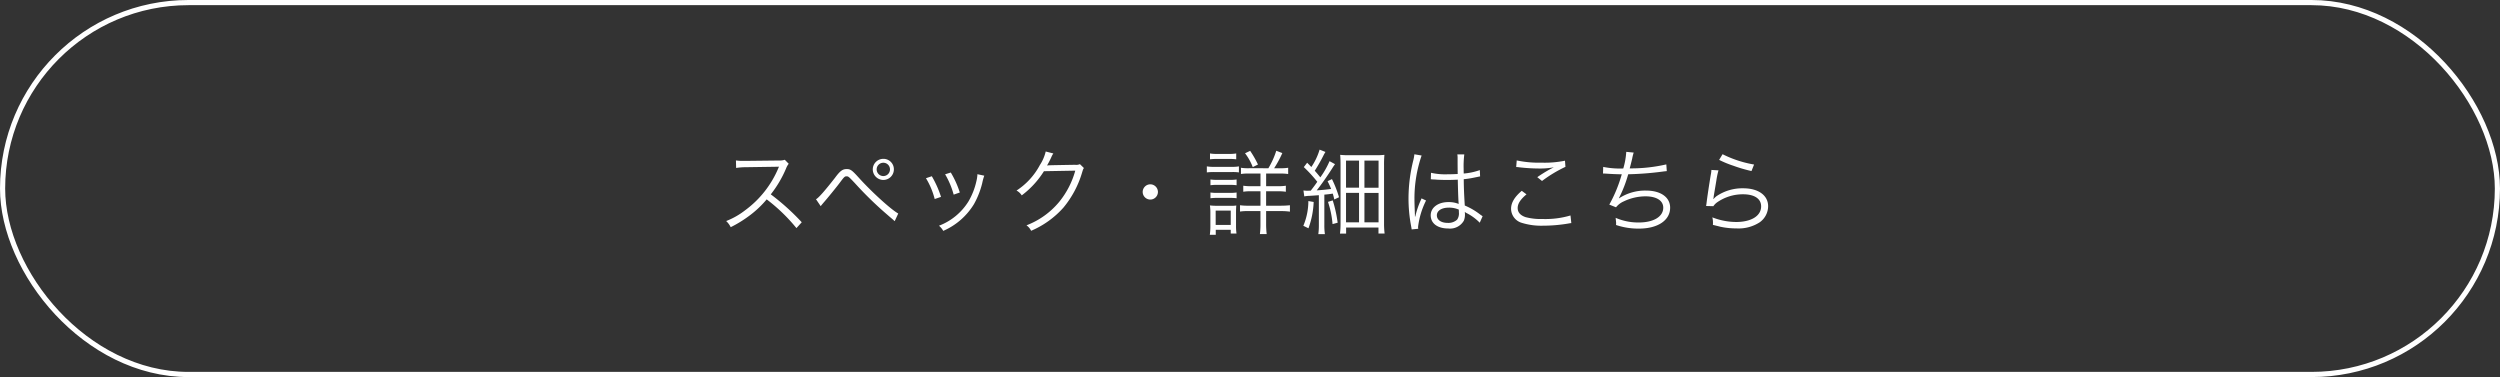 <svg xmlns="http://www.w3.org/2000/svg" width="484" height="73" viewBox="0 0 484 73">
  <rect x="0" y="0" width="484" height="73" fill="#333333" stroke="none"/>
  <g id="グループ_593" data-name="グループ 593" transform="translate(-441 -6765)">
    <path id="パス_1732" data-name="パス 1732" d="M16.218-.972a44.764,44.764,0,0,0-5.994-5.4,21.767,21.767,0,0,0,2.97-5.04,3.36,3.36,0,0,1,.5-.882l-.756-.774a3.356,3.356,0,0,1-1.152.144l-6.426.072H4.9a8.459,8.459,0,0,1-1.422-.09l.036,1.458a12.112,12.112,0,0,1,1.854-.144l6.012-.09a3.058,3.058,0,0,0,.432-.018.381.381,0,0,1-.054.126c-.036.09-.054.108-.09.216A19.509,19.509,0,0,1,5.238-3.276a14.489,14.489,0,0,1-3.654,2.07A4.006,4.006,0,0,1,2.466-.018a23.179,23.179,0,0,0,3.528-2.16A19.539,19.539,0,0,0,9.432-5.4,33.479,33.479,0,0,1,15.192.162ZM19.89-4.086c.216-.288.27-.342.54-.666.72-.81,2.538-3.042,3.222-3.96.792-1.062.9-1.152,1.242-1.152.36,0,.432.072,1.62,1.332a69.052,69.052,0,0,0,6.1,5.958c.7.612,1.17,1.008,1.26,1.08a3.884,3.884,0,0,0,.342.306L34.9-2.664c-1.386-.756-5.13-4.158-7.65-6.948-1.3-1.44-1.6-1.656-2.322-1.656-.81,0-1.278.342-2.286,1.71C20.61-6.966,19.4-5.6,18.972-5.436Zm12.132-9.162a2.047,2.047,0,0,0-2.052,2.034,2.051,2.051,0,0,0,2.052,2.052,2.047,2.047,0,0,0,2.034-2.052A2.021,2.021,0,0,0,32.022-13.248Zm0,.756A1.283,1.283,0,0,1,33.3-11.214a1.287,1.287,0,0,1-1.278,1.3,1.291,1.291,0,0,1-1.3-1.3A1.287,1.287,0,0,1,32.022-12.492ZM40.266-9.5a14.849,14.849,0,0,1,1.692,4.032l1.224-.414a19.766,19.766,0,0,0-1.782-4Zm3.708-.756A15.792,15.792,0,0,1,45.63-6.318l1.188-.414a18.05,18.05,0,0,0-1.746-3.87Zm6.246-.018v.18a7.565,7.565,0,0,1-.2,1.224A13.581,13.581,0,0,1,48.492-5a11.553,11.553,0,0,1-5.706,4.7A3.641,3.641,0,0,1,43.614.7a13.049,13.049,0,0,0,5.958-5.2,16.206,16.206,0,0,0,1.584-4.032,10.621,10.621,0,0,1,.4-1.458ZM63.45-14.67a8.163,8.163,0,0,1-1.134,2.628A13.335,13.335,0,0,1,57.8-7.11a2.676,2.676,0,0,1,1.008.936,17.353,17.353,0,0,0,4.3-4.68l6.066-.108a16.539,16.539,0,0,1-3.1,6.03A15.311,15.311,0,0,1,59.724-.378a2.714,2.714,0,0,1,.9,1.062,17.626,17.626,0,0,0,6.264-4.5,19.043,19.043,0,0,0,3.6-6.768c.2-.648.2-.666.36-.882l-.774-.756a1.768,1.768,0,0,1-.936.126c-5.2.09-5.2.09-5.436.144a17.218,17.218,0,0,0,.828-1.6,3.439,3.439,0,0,1,.4-.738ZM83.7-8.316A1.483,1.483,0,0,0,82.224-6.84,1.483,1.483,0,0,0,83.7-5.364,1.483,1.483,0,0,0,85.176-6.84,1.483,1.483,0,0,0,83.7-8.316Zm19.08-3.114a8.792,8.792,0,0,1-1.53-.09v1.206a9.463,9.463,0,0,1,1.6-.09h2.178v2.448h-1.8a8.667,8.667,0,0,1-1.53-.09v1.17a7.608,7.608,0,0,1,1.53-.09h1.8v2.79h-2.286a11.135,11.135,0,0,1-1.674-.09v1.224a9.276,9.276,0,0,1,1.656-.09h2.3V-.648a14.517,14.517,0,0,1-.108,1.962h1.314a16.1,16.1,0,0,1-.108-1.962V-3.132h2.934a11.188,11.188,0,0,1,1.674.108V-4.266a16.107,16.107,0,0,1-1.71.09h-2.9v-2.79h2.2a9.313,9.313,0,0,1,1.62.09v-1.17a9.045,9.045,0,0,1-1.638.09h-2.178V-10.4h2.61a9.528,9.528,0,0,1,1.656.09V-11.52a9.207,9.207,0,0,1-1.6.09h-1.116a20.9,20.9,0,0,0,1.584-2.934l-1.17-.45a15.724,15.724,0,0,1-1.53,3.384Zm-7.524-1.728a10.123,10.123,0,0,1,1.368-.072h2.34a9.788,9.788,0,0,1,1.368.072v-1.134a7.318,7.318,0,0,1-1.368.09h-2.34a7.318,7.318,0,0,1-1.368-.09Zm-.612,2.538a10.588,10.588,0,0,1,1.44-.072H99.54a7.94,7.94,0,0,1,1.314.072v-1.17a7.348,7.348,0,0,1-1.44.09h-3.33a7.692,7.692,0,0,1-1.44-.09Zm.7,2.484a8.556,8.556,0,0,1,1.3-.072h2.484a8.759,8.759,0,0,1,1.278.072V-9.252a7.725,7.725,0,0,1-1.278.072H96.642a8.114,8.114,0,0,1-1.3-.072Zm0,2.52a8.556,8.556,0,0,1,1.3-.072h2.484a8.6,8.6,0,0,1,1.278.072V-6.732a8.151,8.151,0,0,1-1.278.072H96.642a8.114,8.114,0,0,1-1.3-.072Zm1.026,7.074V.486h2.9v.72h1.116a9.612,9.612,0,0,1-.09-1.458V-2.79c0-.648.018-1.044.054-1.422a7.457,7.457,0,0,1-1.314.054H96.678a12.238,12.238,0,0,1-1.44-.072,9.478,9.478,0,0,1,.09,1.512v2.43a12.064,12.064,0,0,1-.108,1.746Zm-.018-4.68H99.27V-.45H96.354Zm8.19-8.928a19.267,19.267,0,0,0-1.512-2.646l-.99.468a10.627,10.627,0,0,1,1.494,2.682Zm8.964,6.174a5.7,5.7,0,0,1,1.008-.108c.594-.036,1.116-.072,1.818-.126V-.468a12.522,12.522,0,0,1-.108,1.8H117.5a12.179,12.179,0,0,1-.108-1.8v-5.85c.756-.072.918-.09,1.638-.2.108.378.162.558.288,1.134l.918-.432a21.9,21.9,0,0,0-1.368-3.51l-.846.4c.342.7.45.918.684,1.512-.99.126-1.53.18-2.79.27.864-1.08,2.052-2.772,3.024-4.3.234-.378.378-.576.522-.774L118.4-12.8a16.157,16.157,0,0,1-1.782,3.132c-.522-.63-.54-.666-1.08-1.278a32.308,32.308,0,0,0,1.62-2.826,7.863,7.863,0,0,1,.45-.81l-1.134-.45a12.073,12.073,0,0,1-1.6,3.366c-.324-.342-.378-.4-.81-.828l-.648.846a25.368,25.368,0,0,1,2.61,2.844c-.432.63-.666.936-1.26,1.71-.468.018-.576.018-.72.018a4.277,4.277,0,0,1-.7-.054Zm.792.9a12.352,12.352,0,0,1-.972,4.788l.99.486A16.539,16.539,0,0,0,115.326-4.9Zm3.8.162a17.906,17.906,0,0,1,.882,4.3l.99-.27a24.807,24.807,0,0,0-.954-4.32Zm2.43,4.158a15.583,15.583,0,0,1-.108,1.98h1.188V.054h6.264V1.206h1.188a15.689,15.689,0,0,1-.108-2v-11.16a20.016,20.016,0,0,1,.072-2.07,13.767,13.767,0,0,1-1.818.072h-4.968a14.568,14.568,0,0,1-1.782-.072c.054.54.072,1.152.072,2Zm1.062-12.15h2.52v5.238h-2.52Zm3.564,0h2.736V-7.65h-2.736ZM121.59-6.66h2.52V-.954h-2.52Zm3.564.018h2.736V-.954h-2.736Zm12.852-2.646h.072a.827.827,0,0,1,.18.018,2.68,2.68,0,0,1,.306.018,4.721,4.721,0,0,1,.576.036c.63.036,1.3.054,2.034.054.684,0,1.242-.018,2.052-.054.054,2.628.126,4.32.18,4.7a5.085,5.085,0,0,0-2-.36c-2,0-3.42,1.062-3.42,2.556,0,1.566,1.314,2.556,3.4,2.556A3.074,3.074,0,0,0,144.4-1.278a3.1,3.1,0,0,0,.216-1.224,2.582,2.582,0,0,0-.036-.468,1.262,1.262,0,0,1,.162.108,1.155,1.155,0,0,0,.18.108,9.726,9.726,0,0,1,2.556,1.872l.558-1.26c-.2-.126-.234-.162-.45-.306a13.029,13.029,0,0,0-3.006-1.764c-.144-2.394-.18-3.312-.2-5.094a17.208,17.208,0,0,0,1.908-.288c1.224-.252,1.224-.252,1.26-.252l-.054-1.224a12.268,12.268,0,0,1-3.114.666c-.018-.4-.018-.684-.018-.882a18.417,18.417,0,0,1,.126-2.826h-1.35a3.992,3.992,0,0,1,.054.738c0,1.368,0,1.368.018,3.06-.738.036-1.224.054-1.926.054a12.46,12.46,0,0,1-3.24-.288Zm5.418,5.868s.018.414.018.54a2.1,2.1,0,0,1-.342,1.4,2.481,2.481,0,0,1-1.836.63c-1.26,0-2.088-.576-2.088-1.458,0-.9.918-1.494,2.322-1.494A4.649,4.649,0,0,1,143.424-3.42Zm-8.6-10.71a8.291,8.291,0,0,1-.2,1.134,30.5,30.5,0,0,0-.936,7.4,28.654,28.654,0,0,0,.5,5.346c.072.414.09.5.108.666l1.278-.126a1.961,1.961,0,0,1-.036-.36,15.543,15.543,0,0,1,1.548-5.112l-.882-.414a2.483,2.483,0,0,1-.144.36A15.978,15.978,0,0,0,135-2.07l-.072-.018V-2.43c-.018-.324-.018-.36-.018-.5-.036-.828-.072-1.89-.072-2.52a25.648,25.648,0,0,1,1.386-8.442Zm19.71,2.466a4.227,4.227,0,0,1,.594.054,35.21,35.21,0,0,0,3.96.234,14.227,14.227,0,0,0,2.718-.234c-.18.108-.216.108-.342.18-.216.108-.252.126-.45.234A27.888,27.888,0,0,0,158.616-9.7l.918.738A25.637,25.637,0,0,1,164.07-11.7l-.09-1.188a19.685,19.685,0,0,1-4.554.378,20.579,20.579,0,0,1-4.788-.432Zm1.08,4.608c-1.386,1.17-2.07,2.3-2.07,3.474a2.867,2.867,0,0,0,2.052,2.718,12.7,12.7,0,0,0,4.14.558,29.362,29.362,0,0,0,4.86-.414,5.034,5.034,0,0,1,.612-.09l-.162-1.476a17.076,17.076,0,0,1-5.4.684,11.462,11.462,0,0,1-3.294-.36c-1.008-.342-1.53-.936-1.53-1.764,0-.846.54-1.674,1.71-2.646ZM171.342-10.4h.144c.108,0,.27,0,.5.018,1.044.072,1.836.108,2.988.126a27.138,27.138,0,0,1-2.412,5.868l1.3.522a3.851,3.851,0,0,1,1.512-1.152,9.8,9.8,0,0,1,4.176-.972c2.16,0,3.456.828,3.456,2.2,0,1.728-1.872,2.862-4.716,2.862a10.985,10.985,0,0,1-4.5-.9c.054.576.09.9.09.99v.108a1.99,1.99,0,0,1-.018.288,13.456,13.456,0,0,0,4.446.7c3.636,0,6.03-1.6,6.03-4.05,0-2.016-1.818-3.312-4.662-3.312A9.233,9.233,0,0,0,174.438-5.6l-.018-.036a24.325,24.325,0,0,0,1.8-4.626,60.155,60.155,0,0,0,6.678-.522c.378-.054.486-.054.792-.09l-.09-1.3a30.556,30.556,0,0,1-7.092.774c.18-.648.234-.864.486-1.908a9.128,9.128,0,0,1,.288-1.152l-1.44-.144a14.026,14.026,0,0,1-.576,3.222,16.456,16.456,0,0,1-3.888-.306Zm22.482-2.646a20.048,20.048,0,0,0,2.754,1.134,27.764,27.764,0,0,0,3.51,1.026l.5-1.26a21.7,21.7,0,0,1-6.1-2Zm-1.494,1.944a6.053,6.053,0,0,1-.126.954c-.252,1.512-.576,3.6-.756,4.968-.072.576-.09.738-.144,1.062l1.4.036a3.129,3.129,0,0,1,.72-.738,8.72,8.72,0,0,1,5.04-1.566c2.2,0,3.492.864,3.492,2.34,0,1.836-1.89,3.024-4.86,3.024a12.784,12.784,0,0,1-4.59-.9,4.163,4.163,0,0,1,.126,1.116,2.839,2.839,0,0,1-.018.342c1.1.27,1.1.27,1.44.36a14.955,14.955,0,0,0,3.15.324A7.471,7.471,0,0,0,201.69-.972a3.848,3.848,0,0,0,1.62-3.1c0-2.106-1.89-3.474-4.824-3.474a8.91,8.91,0,0,0-5.2,1.548,5.039,5.039,0,0,0-.558.54l-.036-.018a2.168,2.168,0,0,0,.072-.414c.054-.414.09-.54.522-3.15a15.065,15.065,0,0,1,.414-1.98Z" transform="translate(580 6809)" fill="#fff"/>
    <g id="長方形_156" data-name="長方形 156" transform="translate(441 6765)" fill="none" stroke="#fff" stroke-width="1">
      <rect width="484" height="73" rx="36.5" stroke="none"/>
      <rect x="0.5" y="0.5" width="483" height="72" rx="36" fill="none"/>
    </g>
  </g>
</svg>
